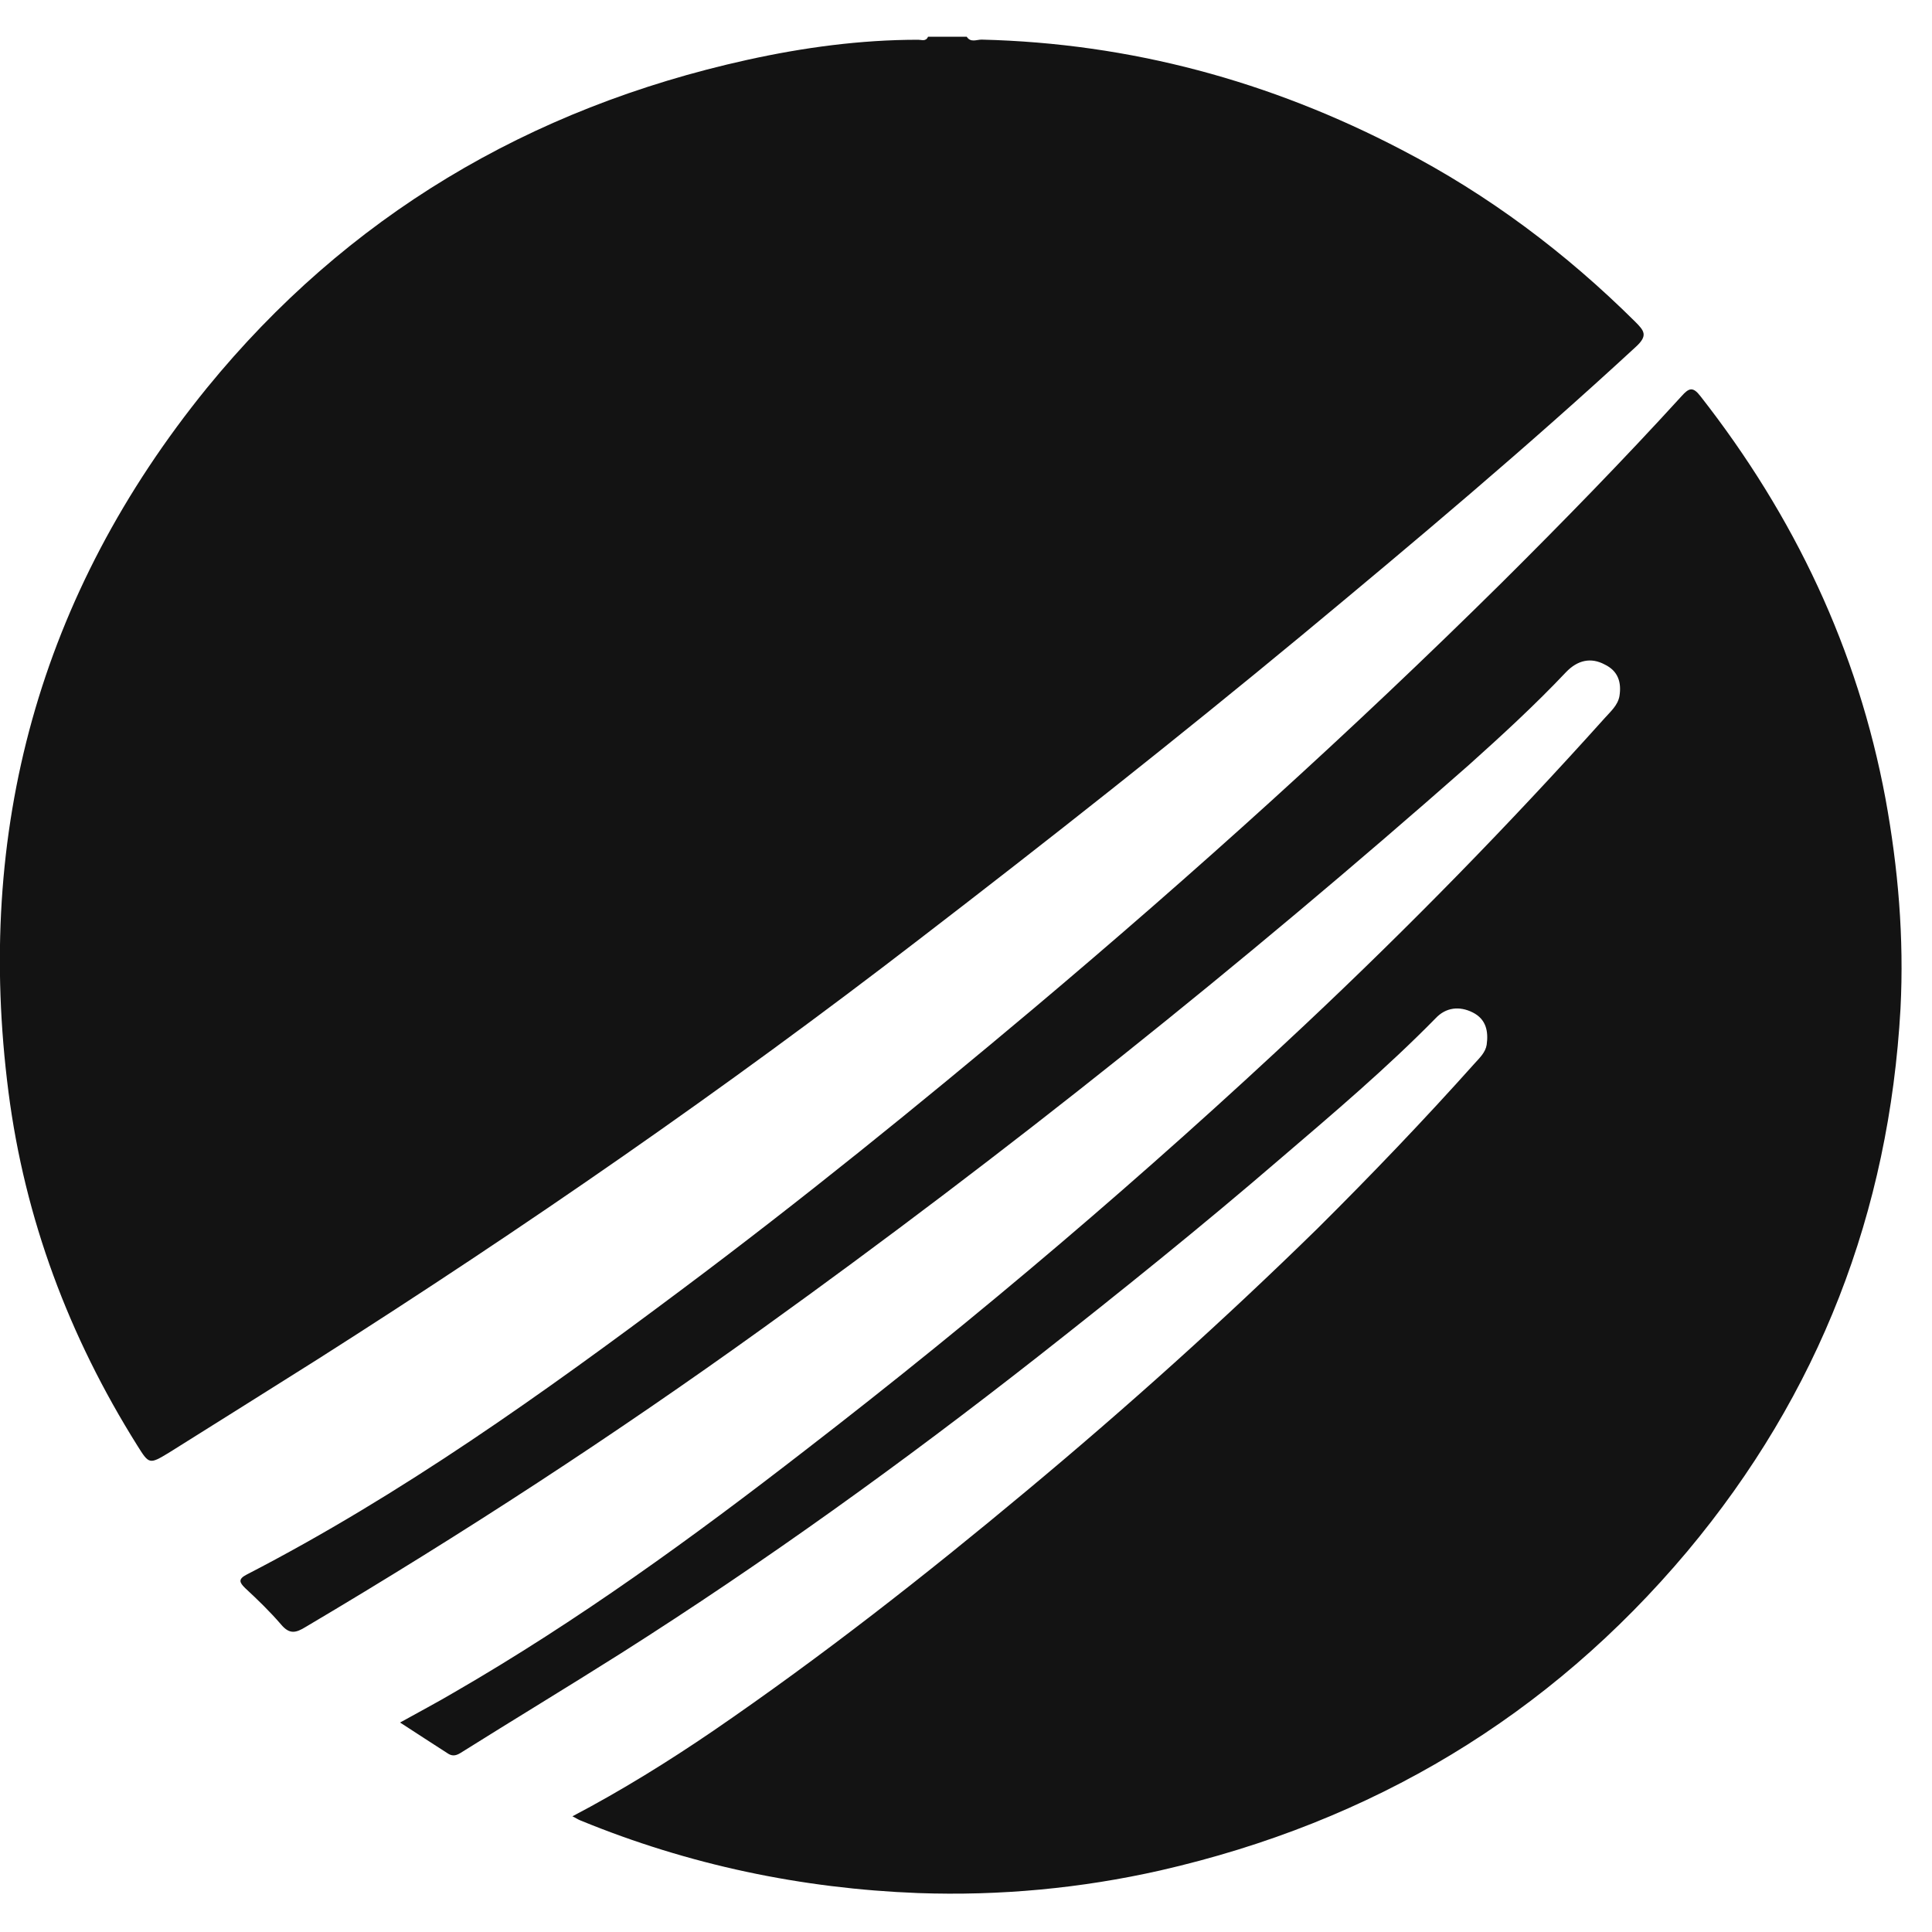 <svg width="40" height="40" viewBox="0 0 40 40" fill="none" xmlns="http://www.w3.org/2000/svg">
<path fill-rule="evenodd" clip-rule="evenodd" d="M20.015 0.76C20.094 0.887 20.221 0.82 20.322 0.82C23.408 0.895 26.299 1.681 29.017 3.1C30.822 4.036 32.421 5.238 33.855 6.661C34.042 6.849 34.125 6.946 33.867 7.182C31.623 9.253 29.298 11.207 26.95 13.155C24.348 15.308 21.696 17.401 19.019 19.457C15.016 22.542 10.86 25.418 6.591 28.133C5.565 28.781 4.535 29.425 3.498 30.076C3.089 30.324 3.086 30.316 2.842 29.927C1.423 27.665 0.513 25.227 0.176 22.613C-0.52 17.21 0.809 12.312 4.284 8.032C7.175 4.489 10.942 2.239 15.473 1.239C16.63 0.984 17.813 0.823 19.012 0.823C19.083 0.823 19.169 0.865 19.214 0.76H20.015Z" fill="#131313"/>
<path fill-rule="evenodd" clip-rule="evenodd" d="M11.855 37.603C12.874 37.067 13.832 36.472 14.761 35.839C17.019 34.292 19.168 32.607 21.254 30.866C23.336 29.132 25.347 27.324 27.276 25.436C28.395 24.324 29.485 23.186 30.533 22.014C30.638 21.898 30.754 21.789 30.78 21.632C30.818 21.358 30.773 21.104 30.492 20.962C30.215 20.823 29.934 20.857 29.724 21.081C28.713 22.111 27.613 23.044 26.515 23.983C24.875 25.395 23.183 26.755 21.483 28.091C18.708 30.267 15.843 32.334 12.851 34.233C11.75 34.929 10.634 35.603 9.53 36.296C9.425 36.359 9.35 36.359 9.26 36.296C8.949 36.097 8.635 35.891 8.283 35.663C8.68 35.442 9.043 35.251 9.399 35.041C11.964 33.559 14.342 31.832 16.674 30.024C20.266 27.253 23.714 24.32 27.01 21.224C29.174 19.19 31.245 17.071 33.226 14.865C33.346 14.73 33.495 14.603 33.529 14.412C33.574 14.128 33.503 13.892 33.222 13.757C32.941 13.607 32.664 13.663 32.421 13.918C31.784 14.592 31.099 15.221 30.41 15.839C25.729 19.962 20.857 23.86 15.783 27.507C12.728 29.705 9.578 31.761 6.332 33.682C6.126 33.809 5.995 33.843 5.819 33.633C5.59 33.367 5.332 33.117 5.077 32.881C4.958 32.765 4.924 32.694 5.107 32.6C8.32 30.941 11.237 28.852 14.106 26.706C16.596 24.845 19.007 22.89 21.378 20.898C24.737 18.071 27.987 15.135 31.095 12.061C32.364 10.799 33.615 9.518 34.813 8.204C34.967 8.031 35.049 7.998 35.207 8.204C37.15 10.686 38.461 13.446 39.037 16.535C39.3 17.973 39.423 19.415 39.348 20.879C39.112 25.092 37.667 28.852 34.93 32.124C32.065 35.532 28.414 37.722 24.021 38.726C22.378 39.097 20.7 39.254 19.011 39.194C16.592 39.101 14.259 38.61 12.024 37.693C11.971 37.674 11.926 37.64 11.848 37.603" fill="#131313"/>
</svg>
